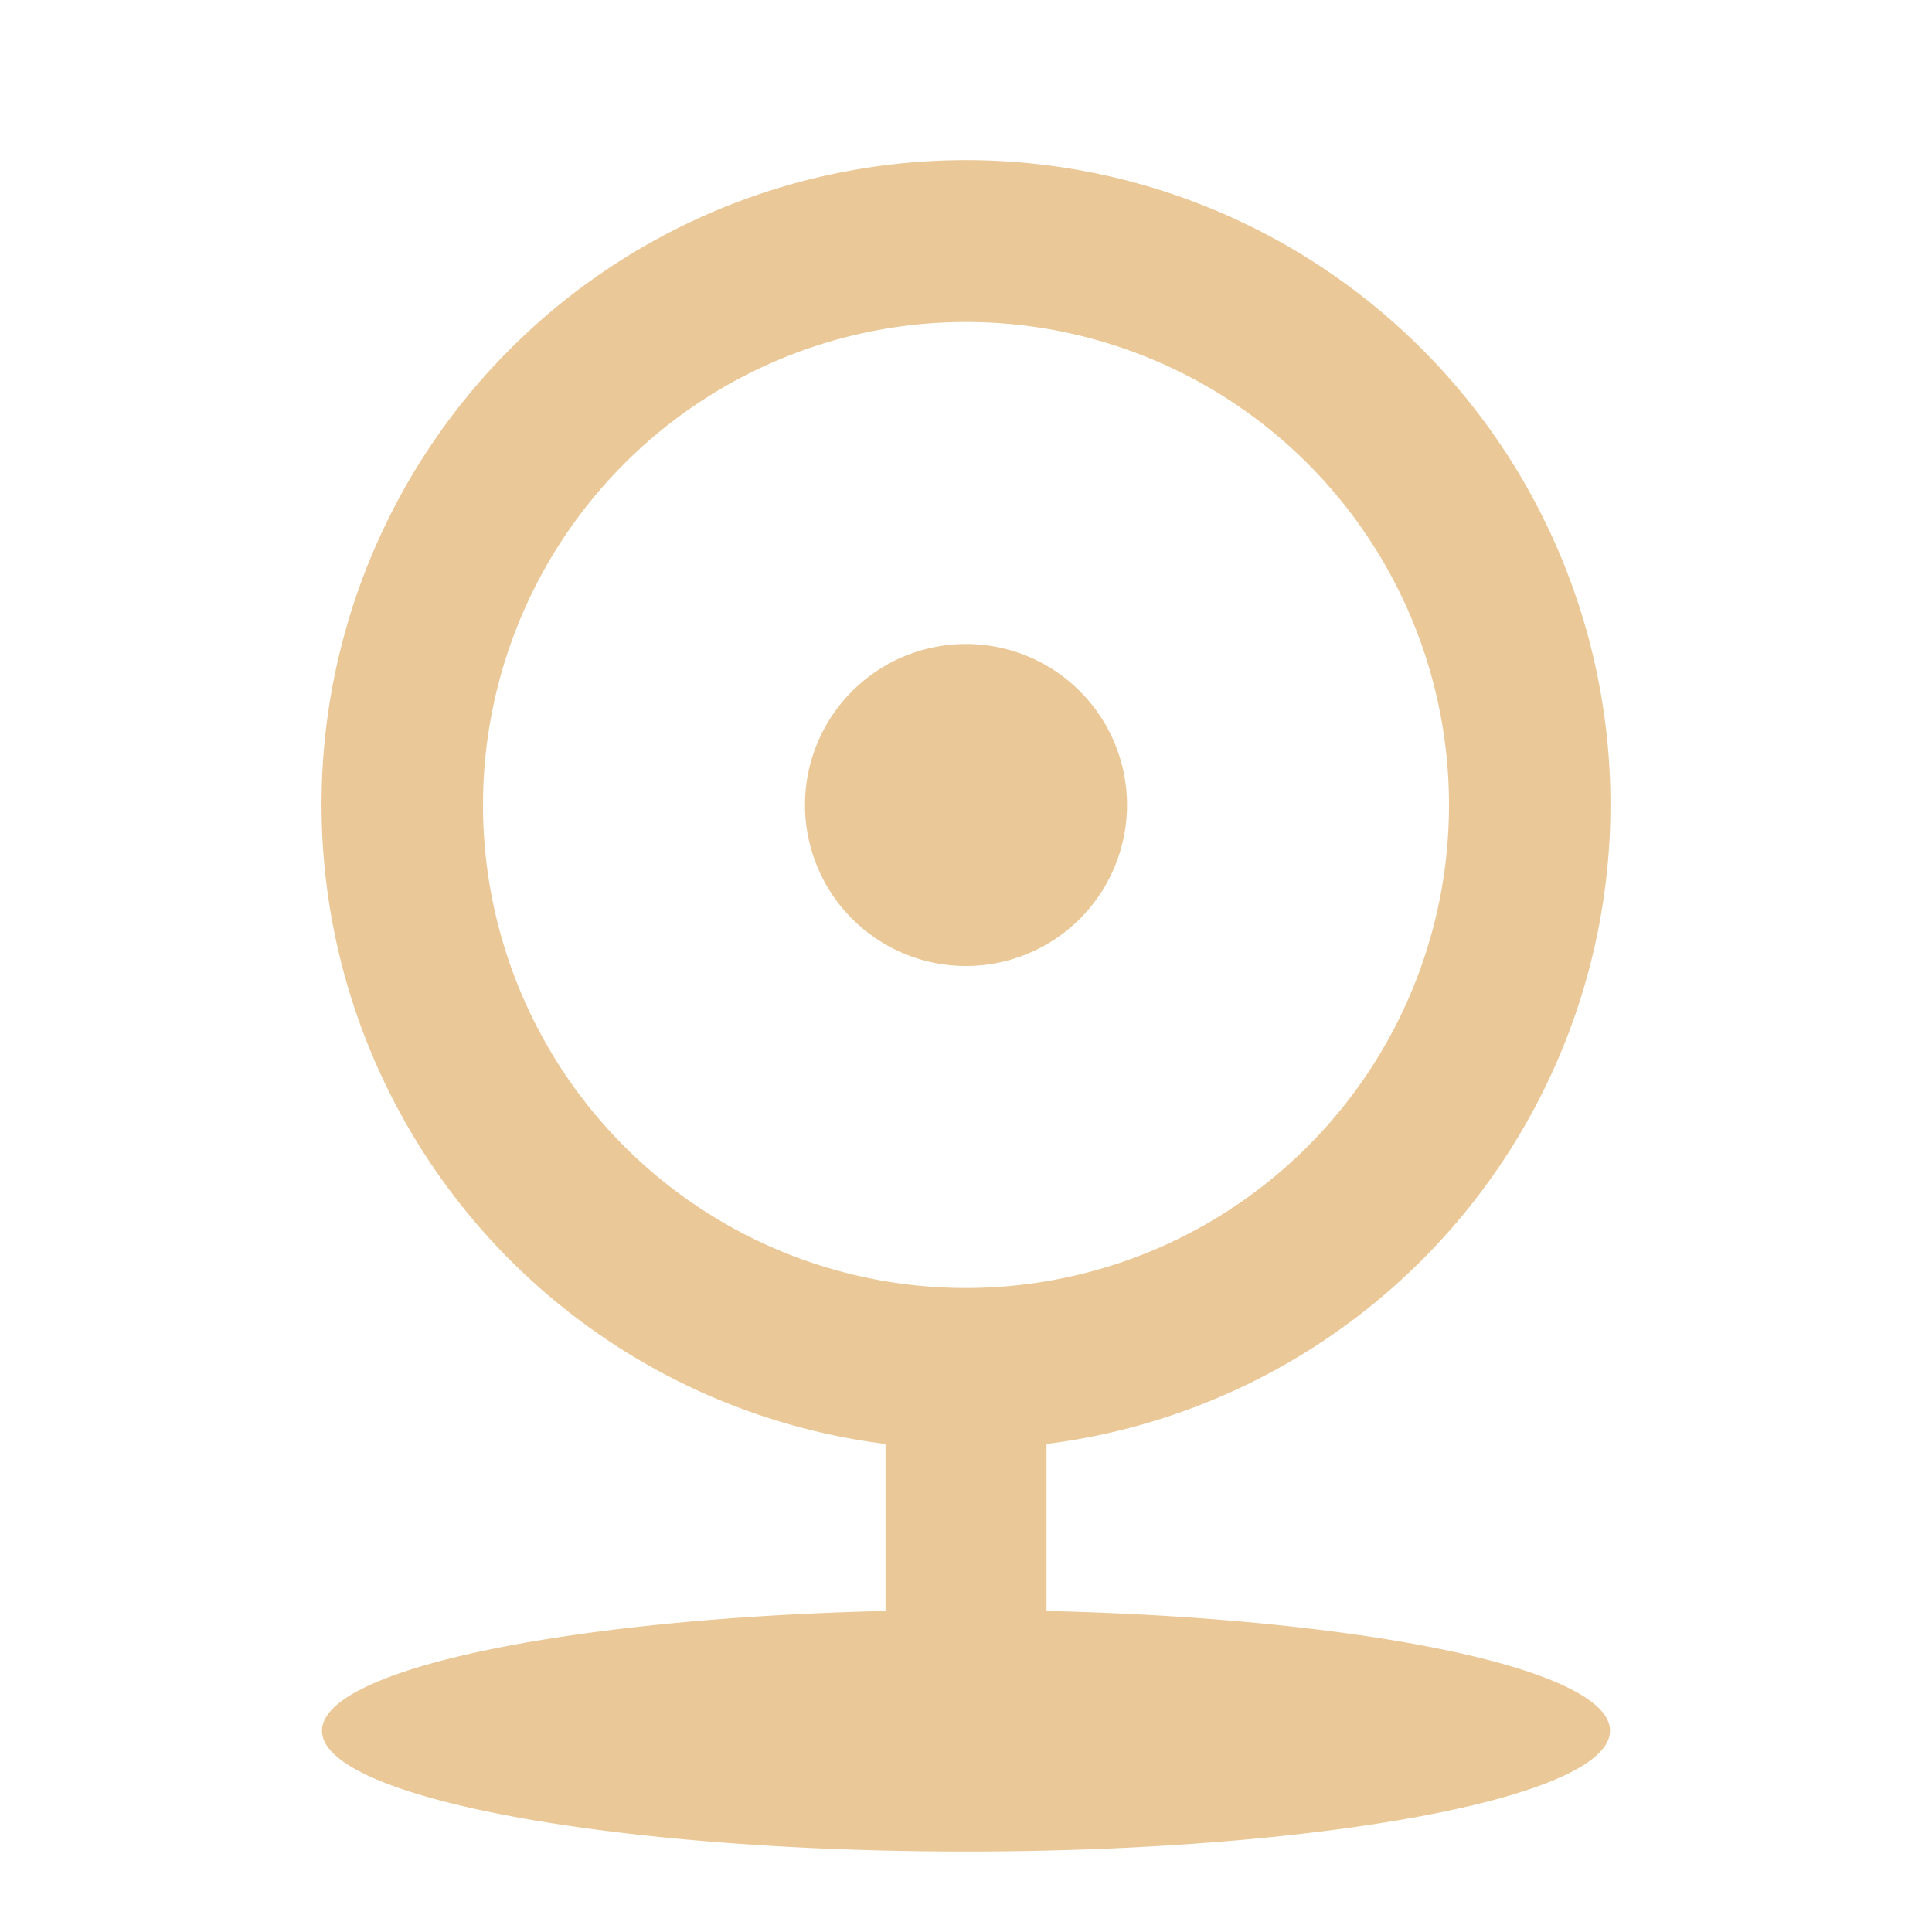 <svg xmlns="http://www.w3.org/2000/svg" width="30" height="30" viewBox="0 0 30 30">
  <path d="M0,0H30V30H0Z" fill="none"/>
  <path d="M12.75,21.922a10.007,10.007,0,1,1,2.5,0v2.593c4.932.115,8.75.9,8.75,1.86,0,1.035-4.478,1.875-10,1.875S4,27.41,4,26.375c0-.956,3.818-1.745,8.75-1.86ZM14,19.5A7.5,7.5,0,1,0,6.5,12,7.5,7.5,0,0,0,14,19.5Zm0-5A2.5,2.5,0,1,1,16.5,12,2.5,2.5,0,0,1,14,14.5Z" transform="translate(1 0.5)" fill="#ebc897"/>
</svg>
